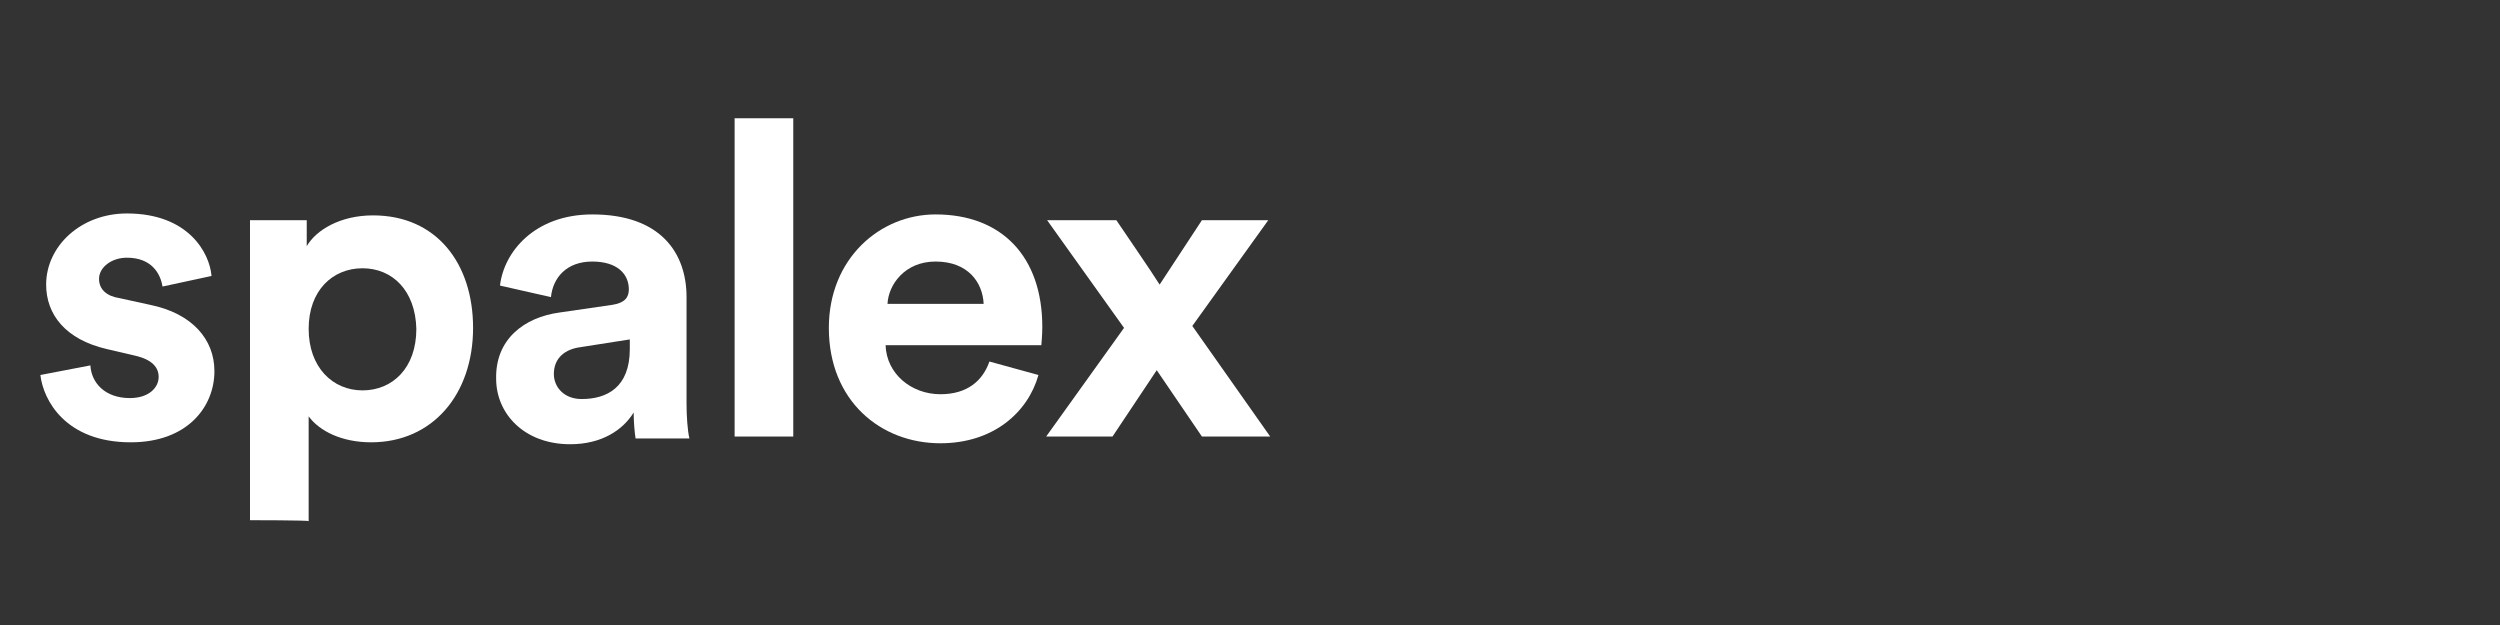 <?xml version="1.0" encoding="utf-8"?>
<!-- Generator: Adobe Illustrator 23.0.4, SVG Export Plug-In . SVG Version: 6.00 Build 0)  -->
<svg version="1.1" id="Calque_1" xmlns="http://www.w3.org/2000/svg" xmlns:xlink="http://www.w3.org/1999/xlink" x="0px" y="0px"
	 viewBox="0 0 260 65" style="enable-background:new 0 0 260 65;" xml:space="preserve">
<rect x="0" y="0" width="260" height="65" fill="#333333" stroke="none"/>
<style type="text/css">
	.st0{fill:#FFFFFF;}
</style>
<path class="st0" d="M9.4,38c0.1,1.8,1.5,3.4,4.1,3.4c2,0,3-1.1,3-2.2c0-1-0.7-1.8-2.4-2.2l-3-0.7c-4.3-1-6.3-3.6-6.3-6.7
	c0-4,3.6-7.4,8.4-7.4c6.4,0,8.6,4.1,8.8,6.5l-5.1,1.1c-0.2-1.3-1.1-3-3.7-3c-1.6,0-2.9,1-2.9,2.2c0,1.1,0.8,1.8,2.1,2l3.2,0.7
	c4.4,0.9,6.7,3.6,6.7,6.9c0,3.7-2.8,7.4-8.7,7.4c-6.8,0-9.1-4.4-9.4-7L9.4,38z"/>
<path class="st0" d="M37.7,27.9c-3.1,0-5.6,2.3-5.6,6.3s2.5,6.4,5.6,6.4c3.1,0,5.6-2.3,5.6-6.4C43.2,30.2,40.8,27.9,37.7,27.9
	 M26,54.1V22.9h5.9v2.7c1-1.7,3.5-3.2,6.9-3.2c6.6,0,10.4,5,10.4,11.7C49.2,41,45,46,38.6,46c-3.1,0-5.4-1.2-6.5-2.7v10.9
	C32.1,54.1,26,54.1,26,54.1z"/>
<path class="st0" d="M65.5,36.3v-1l-5.1,0.8c-1.6,0.2-2.8,1.1-2.8,2.8c0,1.3,1,2.6,2.9,2.6C63.1,41.5,65.5,40.3,65.5,36.3
	 M58.2,32.5l5.5-0.8c1.3-0.2,1.7-0.8,1.7-1.6c0-1.6-1.2-2.9-3.8-2.9c-2.7,0-4.1,1.7-4.3,3.7L52,29.7c0.4-3.5,3.6-7.4,9.6-7.4
	c7.1,0,9.8,4,9.8,8.6v11.1c0,1.2,0.1,2.8,0.3,3.6h-5.6c-0.1-0.6-0.2-1.8-0.2-2.7c-1.1,1.8-3.3,3.3-6.6,3.3c-4.8,0-7.7-3.2-7.7-6.8
	C51.5,35.3,54.5,33,58.2,32.5"/>
<rect x="76.4" y="12.3" class="st0" width="6.1" height="33.1"/>
<path class="st0" d="M102.3,31.6c-0.1-2.2-1.6-4.4-5-4.4c-3.2,0-4.9,2.4-5,4.4H102.3z M108,39c-1.1,3.9-4.7,7.1-10.2,7.1
	c-6.2,0-11.6-4.4-11.6-12c0-7.2,5.3-11.8,11.1-11.8c6.9,0,11.1,4.4,11.1,11.7c0,0.9-0.1,1.8-0.1,1.9H92.1c0.1,3,2.7,5.1,5.7,5.1
	c2.8,0,4.4-1.4,5.1-3.4L108,39z"/>
<path class="st0" d="M116.9,34.1l-8-11.2h7.2c0.8,1.2,3.7,5.4,4.5,6.7l4.4-6.7h6.9l-7.9,11l8.1,11.5h-7.1l-4.7-6.9
	c-0.8,1.2-3.8,5.7-4.6,6.9h-6.9L116.9,34.1z"/>
</svg>
